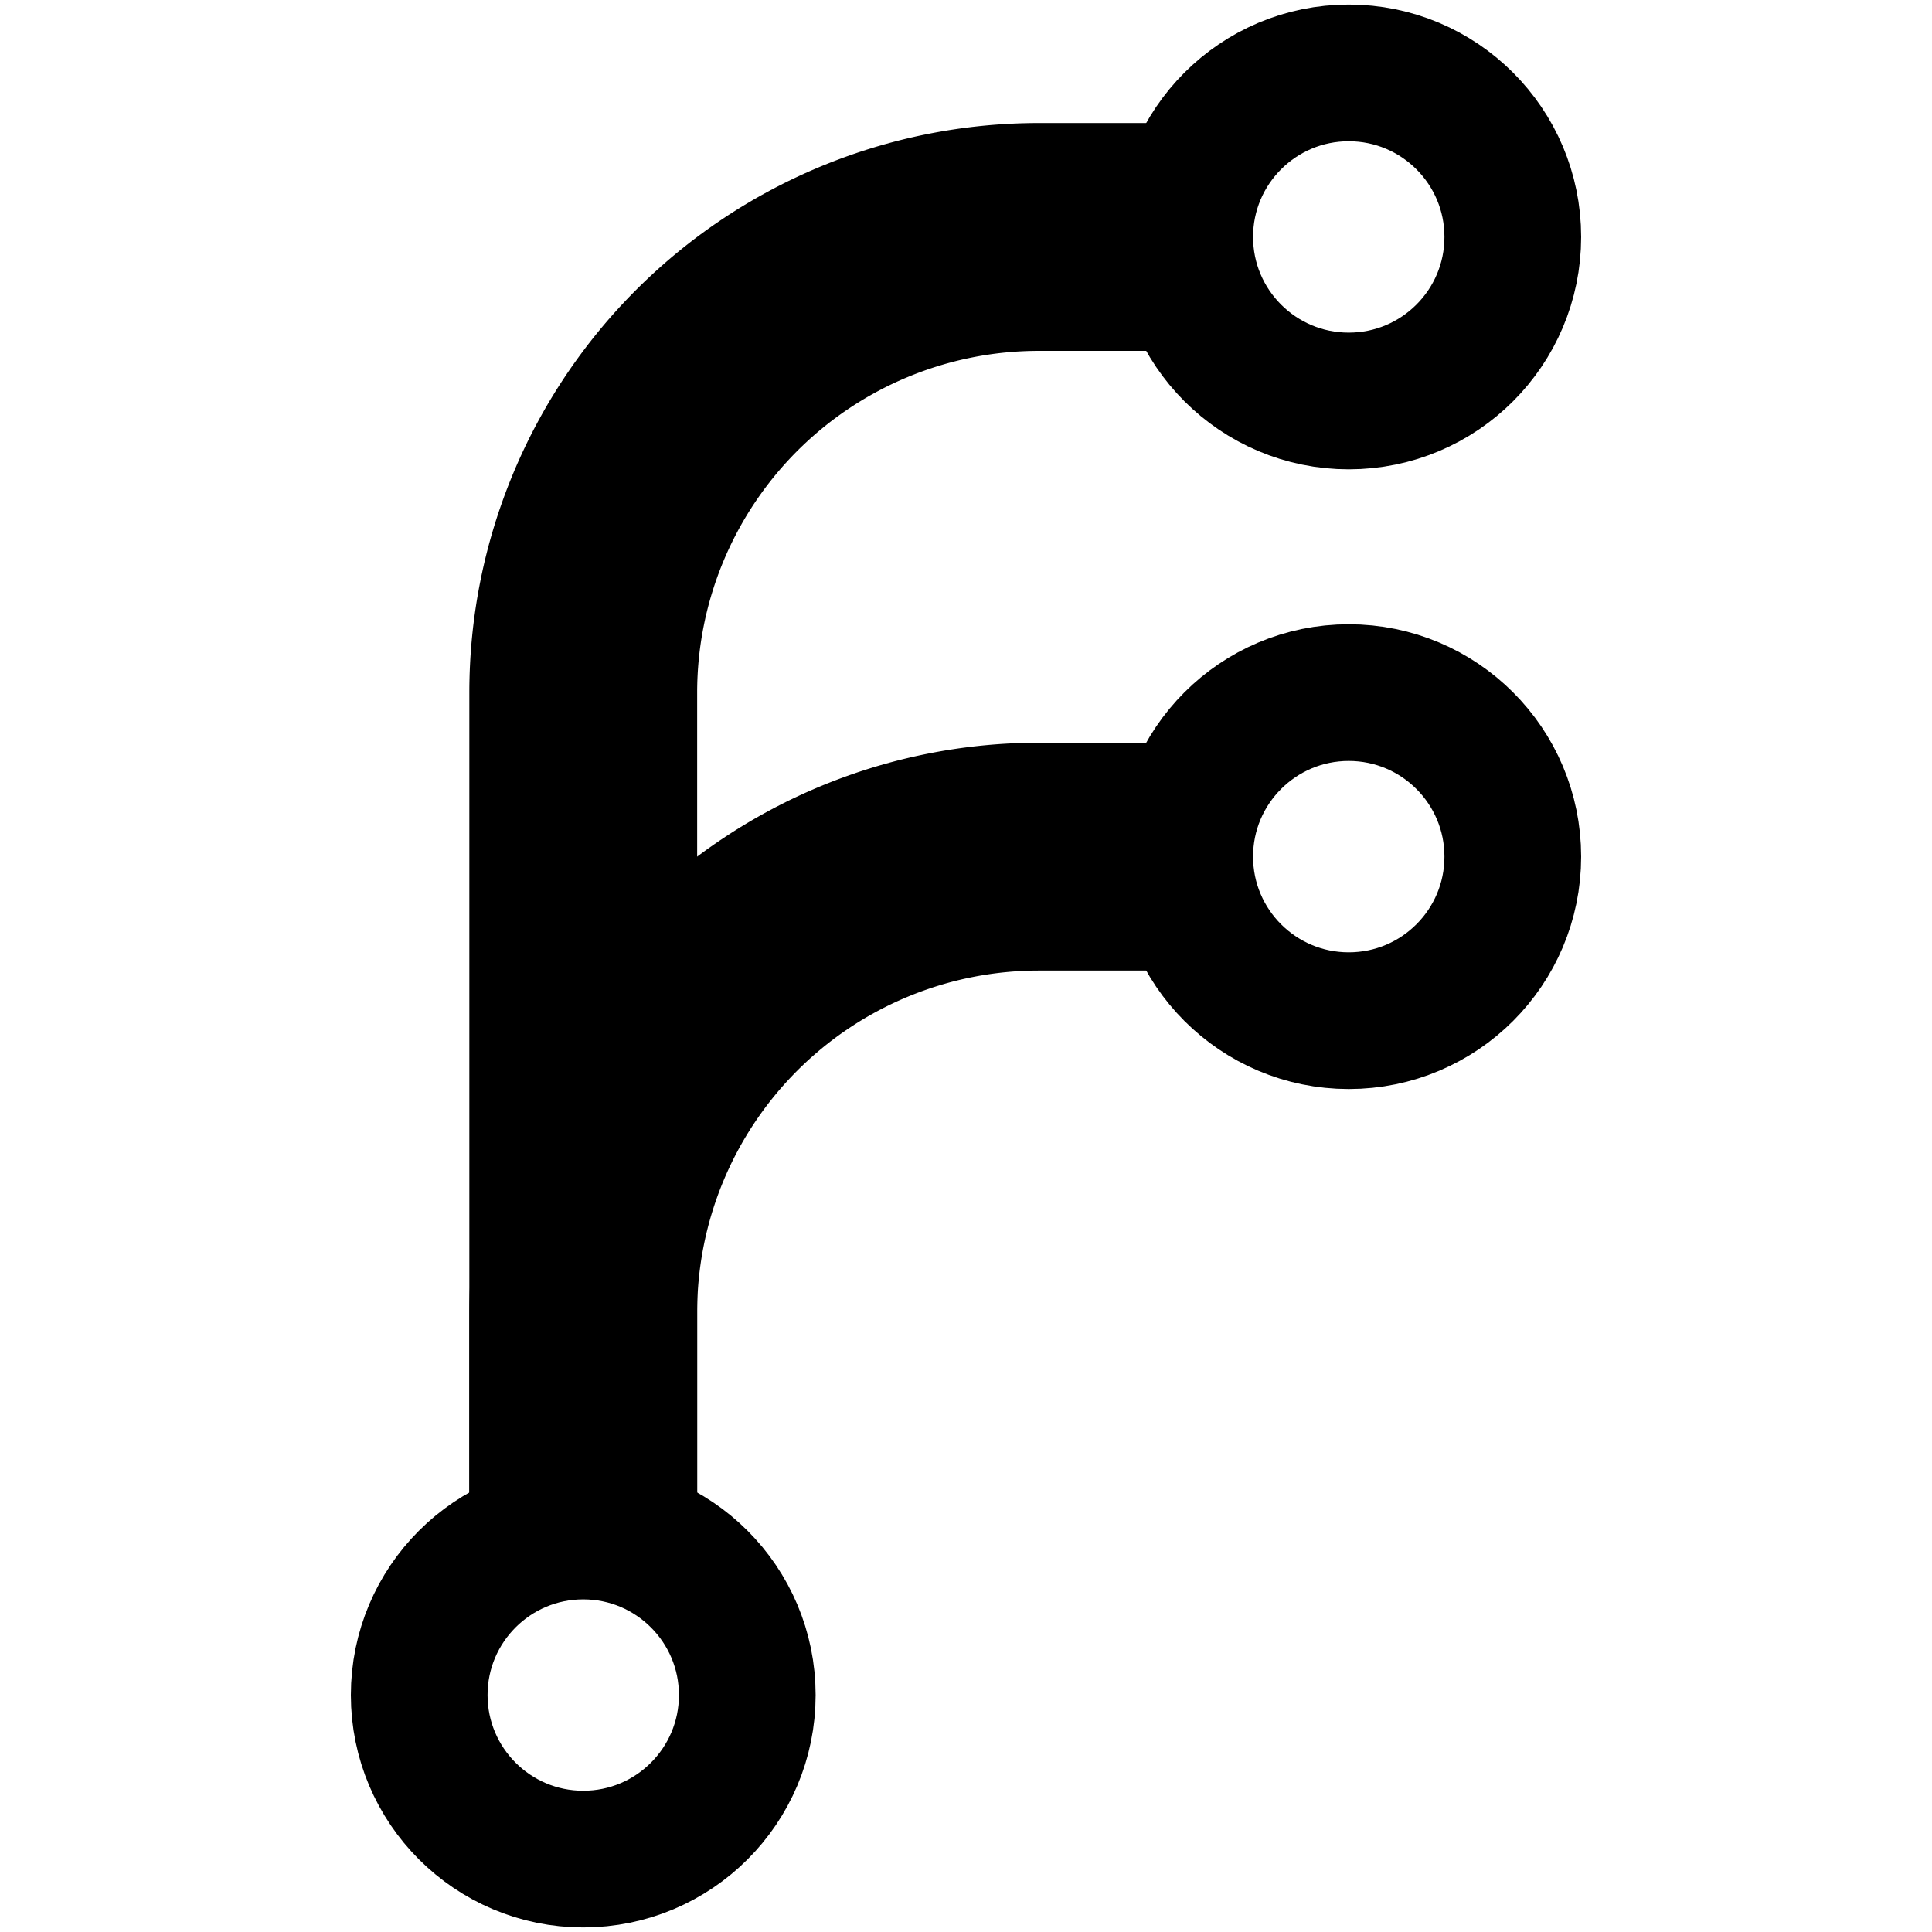 <svg viewBox="0 0 212 212" xmlns="http://www.w3.org/2000/svg">
  <style type="text/css">
    .fj-circle {
      fill: none;
      stroke: currentColor;
      stroke-width: 15;
    }
    .fj-path {
      fill: none;
      stroke: currentColor;
      stroke-width: 25;
    }
  </style>
  <g transform="translate(6,6)">
    <path d="M58 168 v-98 a50 50 0 0 1 50-50 h20" class="fj-path"/>
    <path d="M58 168 v-30 a50 50 0 0 1 50-50 h20" class="fj-path" />
    <circle cx="142" cy="20" r="18" class="fj-circle" />
    <circle cx="142" cy="88" r="18" class="fj-circle" />
    <circle cx="58" cy="180" r="18" class="fj-circle" />
  </g>
</svg>
